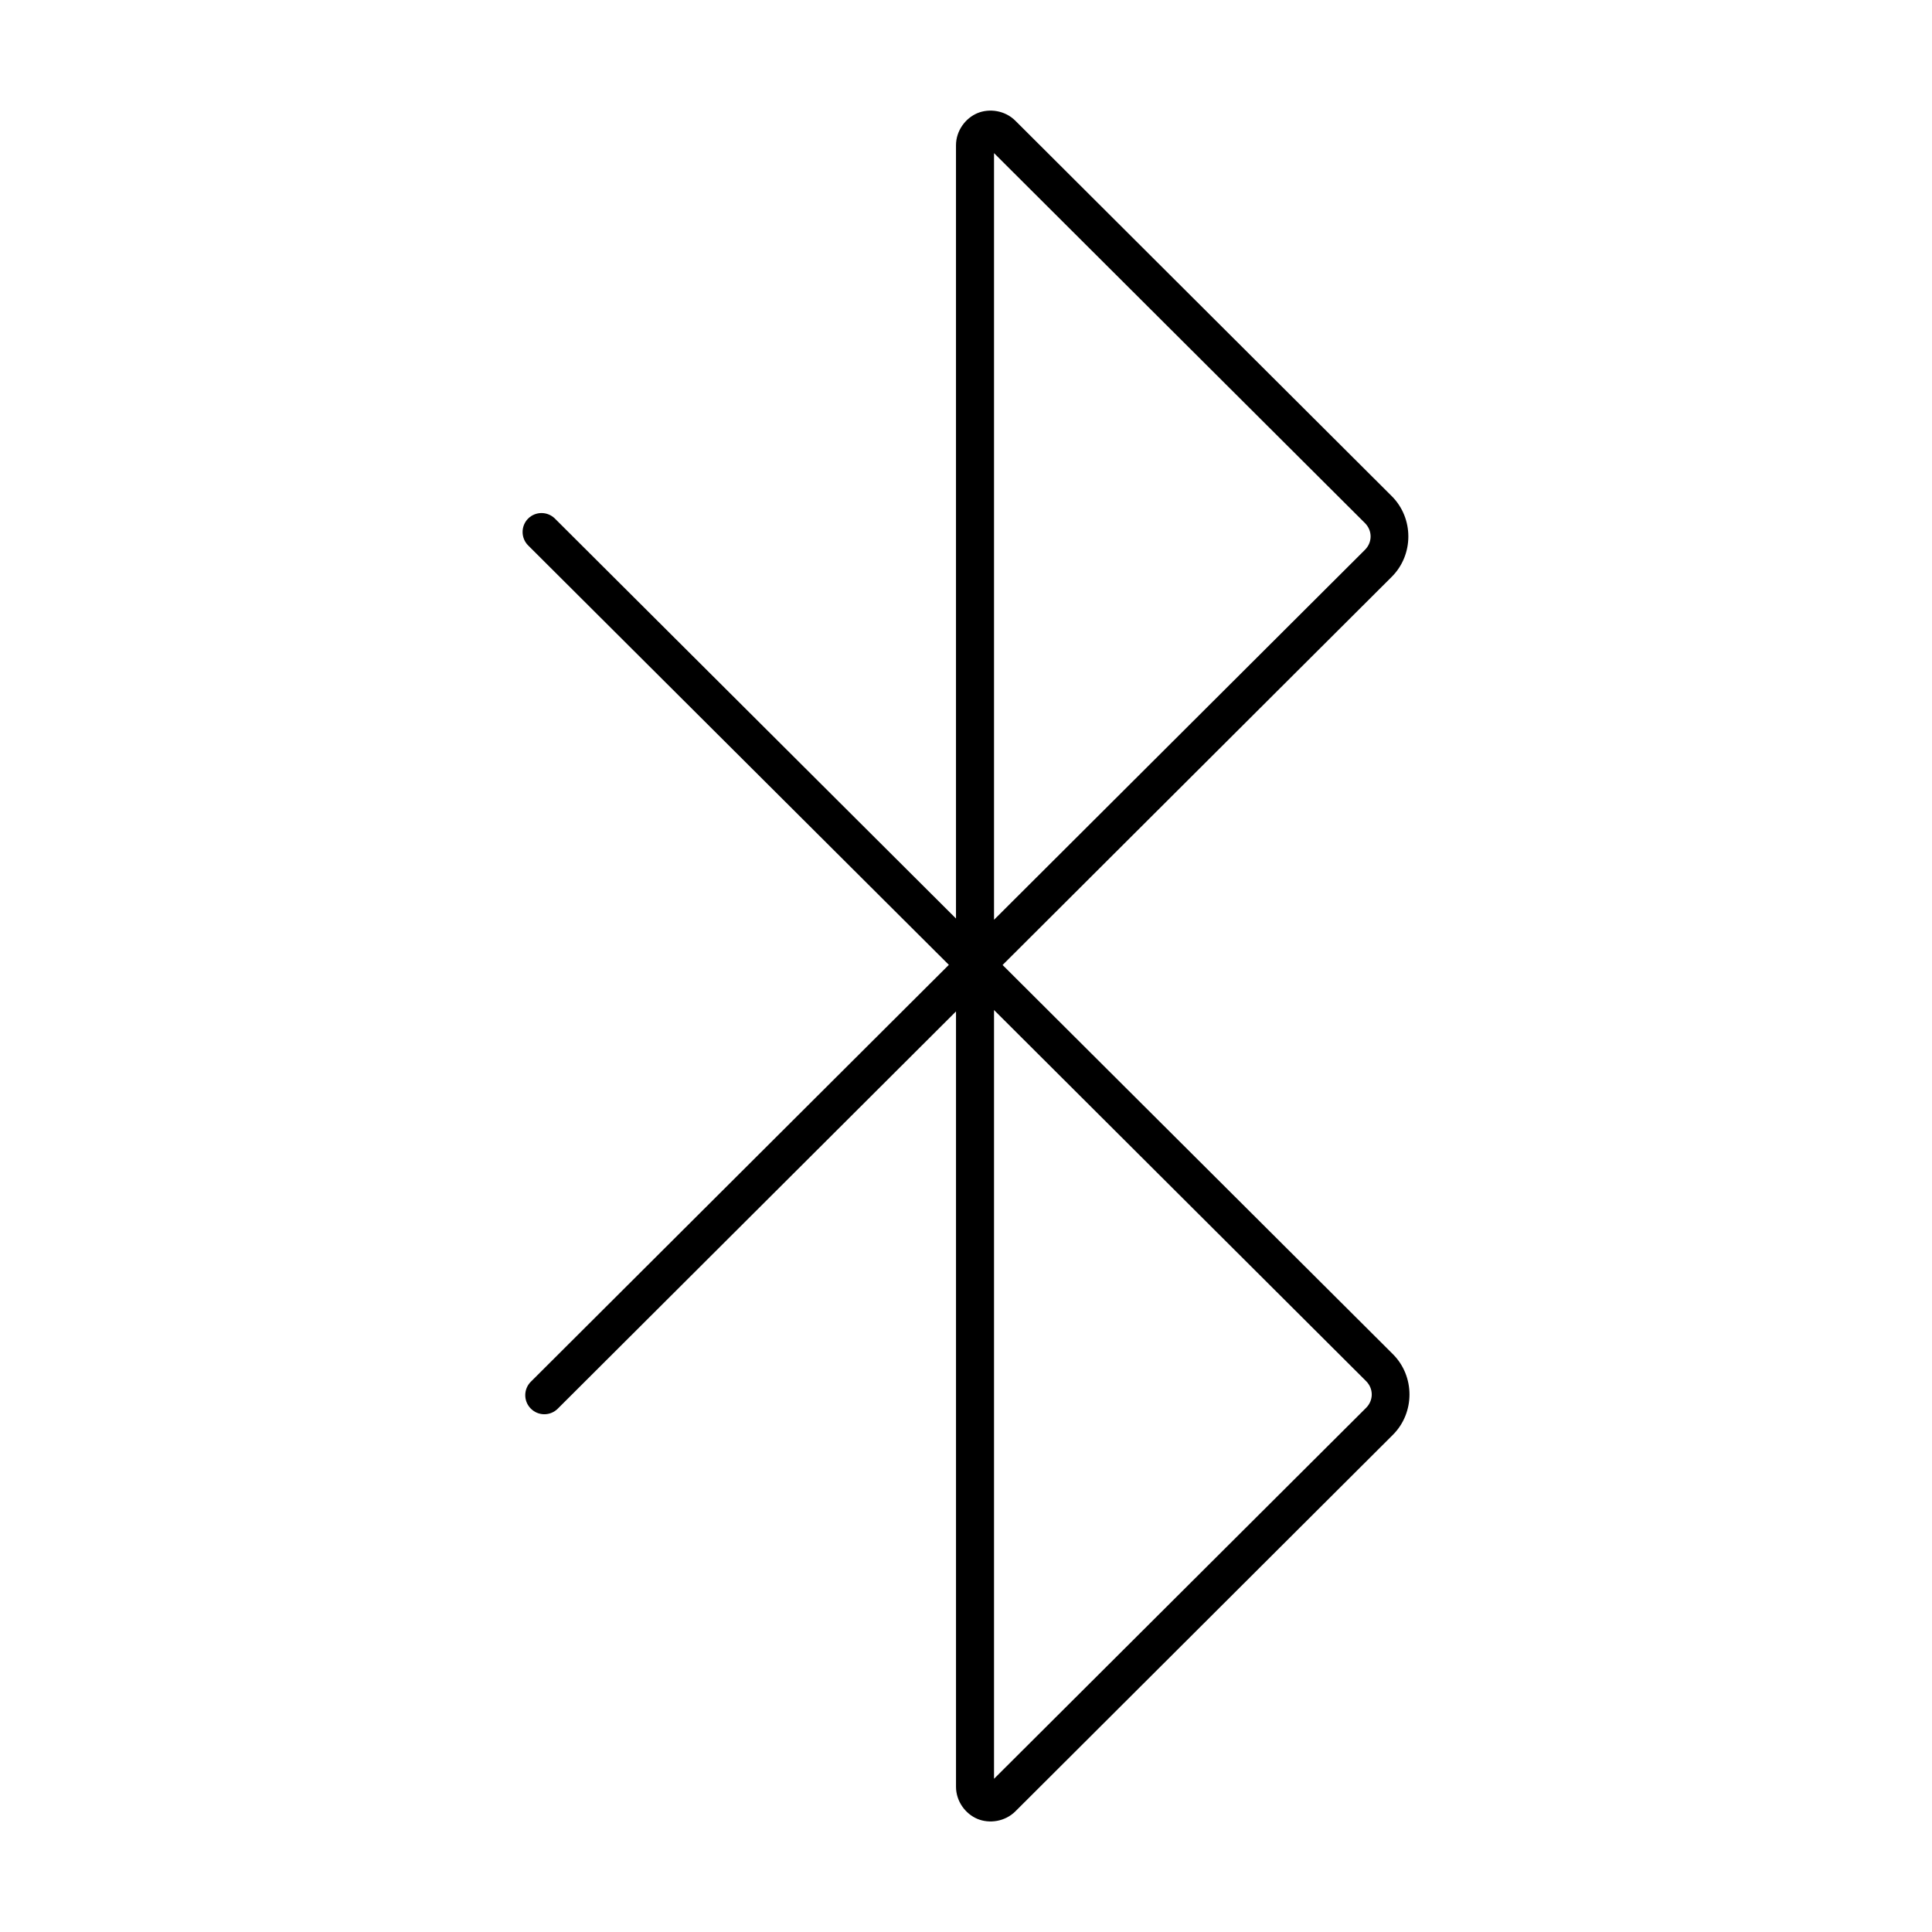 <?xml version="1.0" encoding="UTF-8"?>
<!-- The Best Svg Icon site in the world: iconSvg.co, Visit us! https://iconsvg.co -->
<svg fill="#000000" width="800px" height="800px" version="1.1" viewBox="144 144 512 512" xmlns="http://www.w3.org/2000/svg">
 <path d="m403.04 173.98c-3.148 1.309-5.691 4.629-5.691 8.52v204.92l-106.29-105.99c-1.965-1.953-5.137-1.953-7.102 0-1.953 1.965-1.953 5.141 0 7.106l111.5 111.16-110.79 110.49h-0.004c-1.953 1.965-1.953 5.137 0 7.102 0.941 0.953 2.223 1.496 3.562 1.504 1.34 0.008 2.629-0.52 3.578-1.465l105.55-105.29v205.48c0 3.891 2.543 7.211 5.691 8.516 3.148 1.305 7.285 0.738 10.043-2.008l100.04-99.781c5.867-5.852 5.867-15.531 0-21.383l-103.43-103.13 103.13-102.87c5.867-5.852 5.867-15.531 0-21.383l-99.746-99.484c-2.754-2.75-6.894-3.316-10.043-2.012zm4.387 10.598 98.293 98.035c2.008 2 2.008 5.102 0 7.102l-98.293 98.035zm0 227.09 98.594 98.332c2.008 2 2.008 5.102 0 7.102l-98.594 98.297z"/>
</svg>